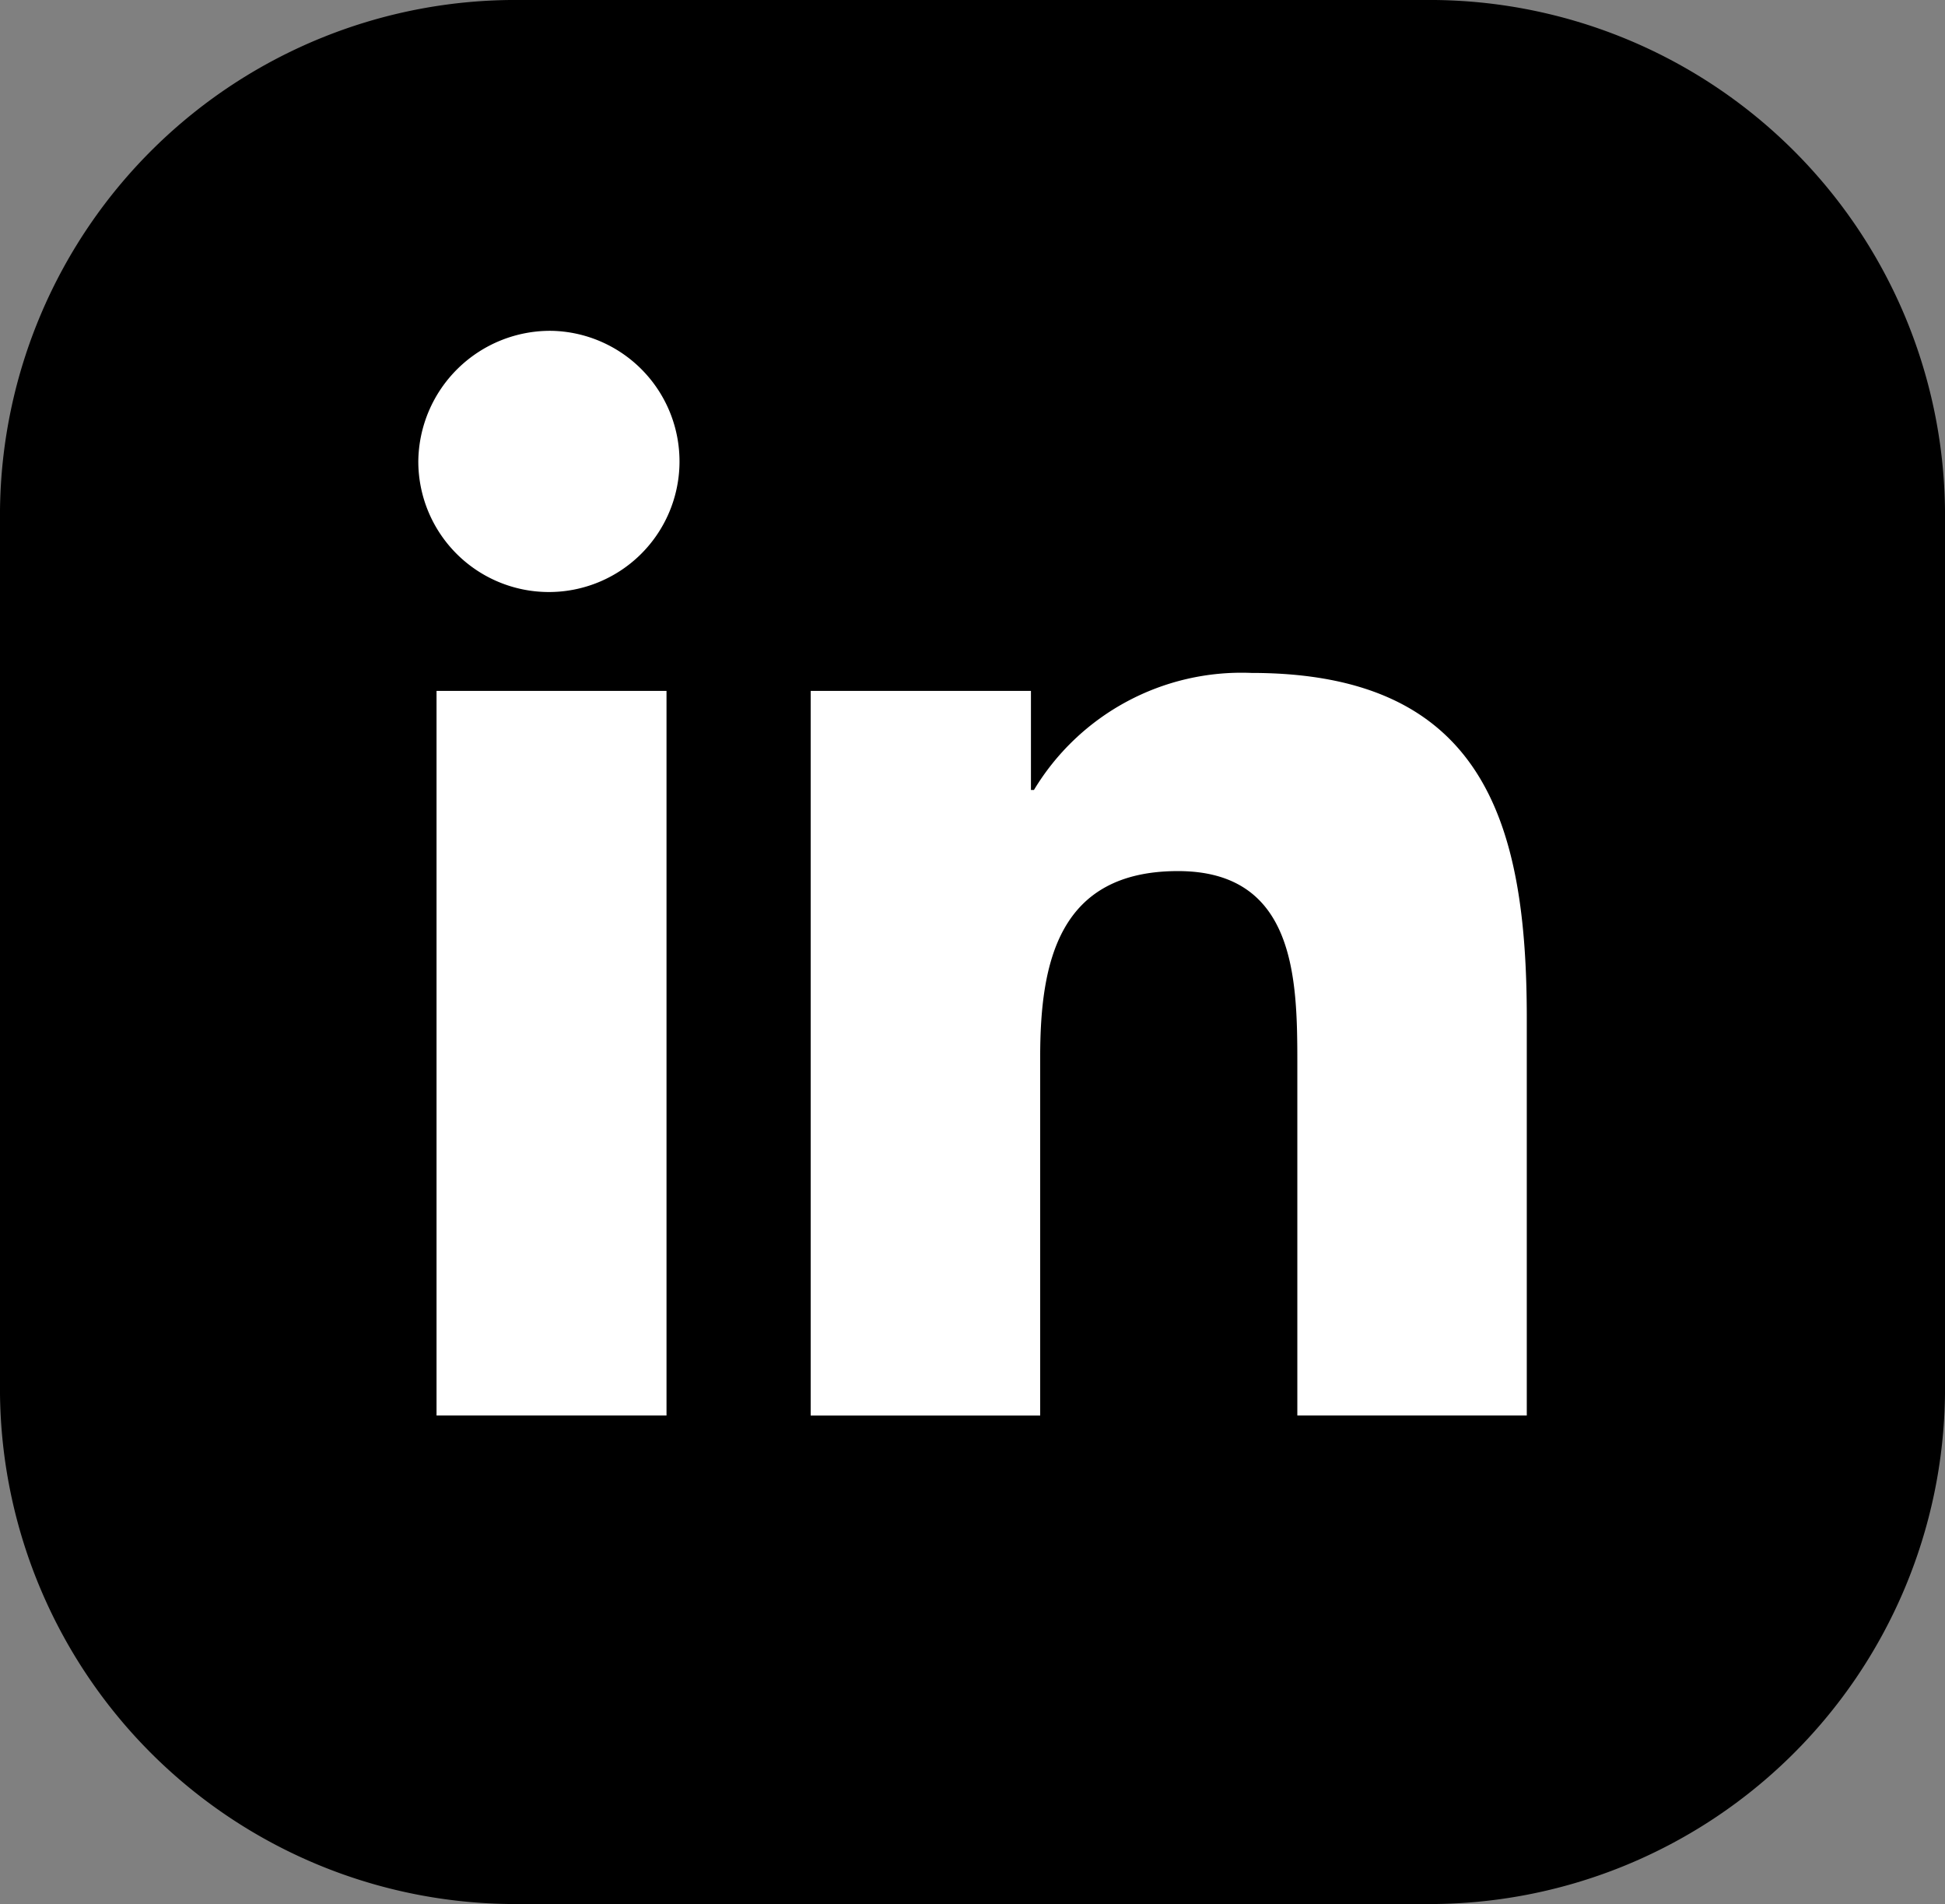 <svg xmlns="http://www.w3.org/2000/svg" width="40.866" height="40" viewBox="0 0 40.866 40"><rect x="0" y="0" width="40.866" height="40" fill="#808080" stroke="none"/><g id="l_f_Group_333" data-name="Group 333" transform="translate(-1406.081 -201)"><path id="Path_17" data-name="Path 17" d="M29.931,0h-19A10.831,10.831,0,0,0,0,10.725V29.275A10.831,10.831,0,0,0,10.935,40h19A10.831,10.831,0,0,0,40.866,29.275V10.725A10.831,10.831,0,0,0,29.931,0" transform="translate(1406.081 201)"></path><path id="Path_18" data-name="Path 18" d="M55.234,50.938h4.832V66.16H55.234Zm2.417-7.565a2.744,2.744,0,1,1-2.8,2.741,2.771,2.771,0,0,1,2.8-2.741" transform="translate(1360.019 164.577)" fill="#fff"></path><path id="Path_19" data-name="Path 19" d="M106.3,88.609h4.628v2.082h.063a5.091,5.091,0,0,1,4.569-2.459c4.885,0,5.786,3.151,5.786,7.251v8.349h-4.821v-7.4c0-1.767-.035-4.037-2.508-4.037-2.512,0-2.895,1.923-2.895,3.908v7.53H106.3Z" transform="translate(1316.814 126.905)" fill="#fff"></path></g></svg>